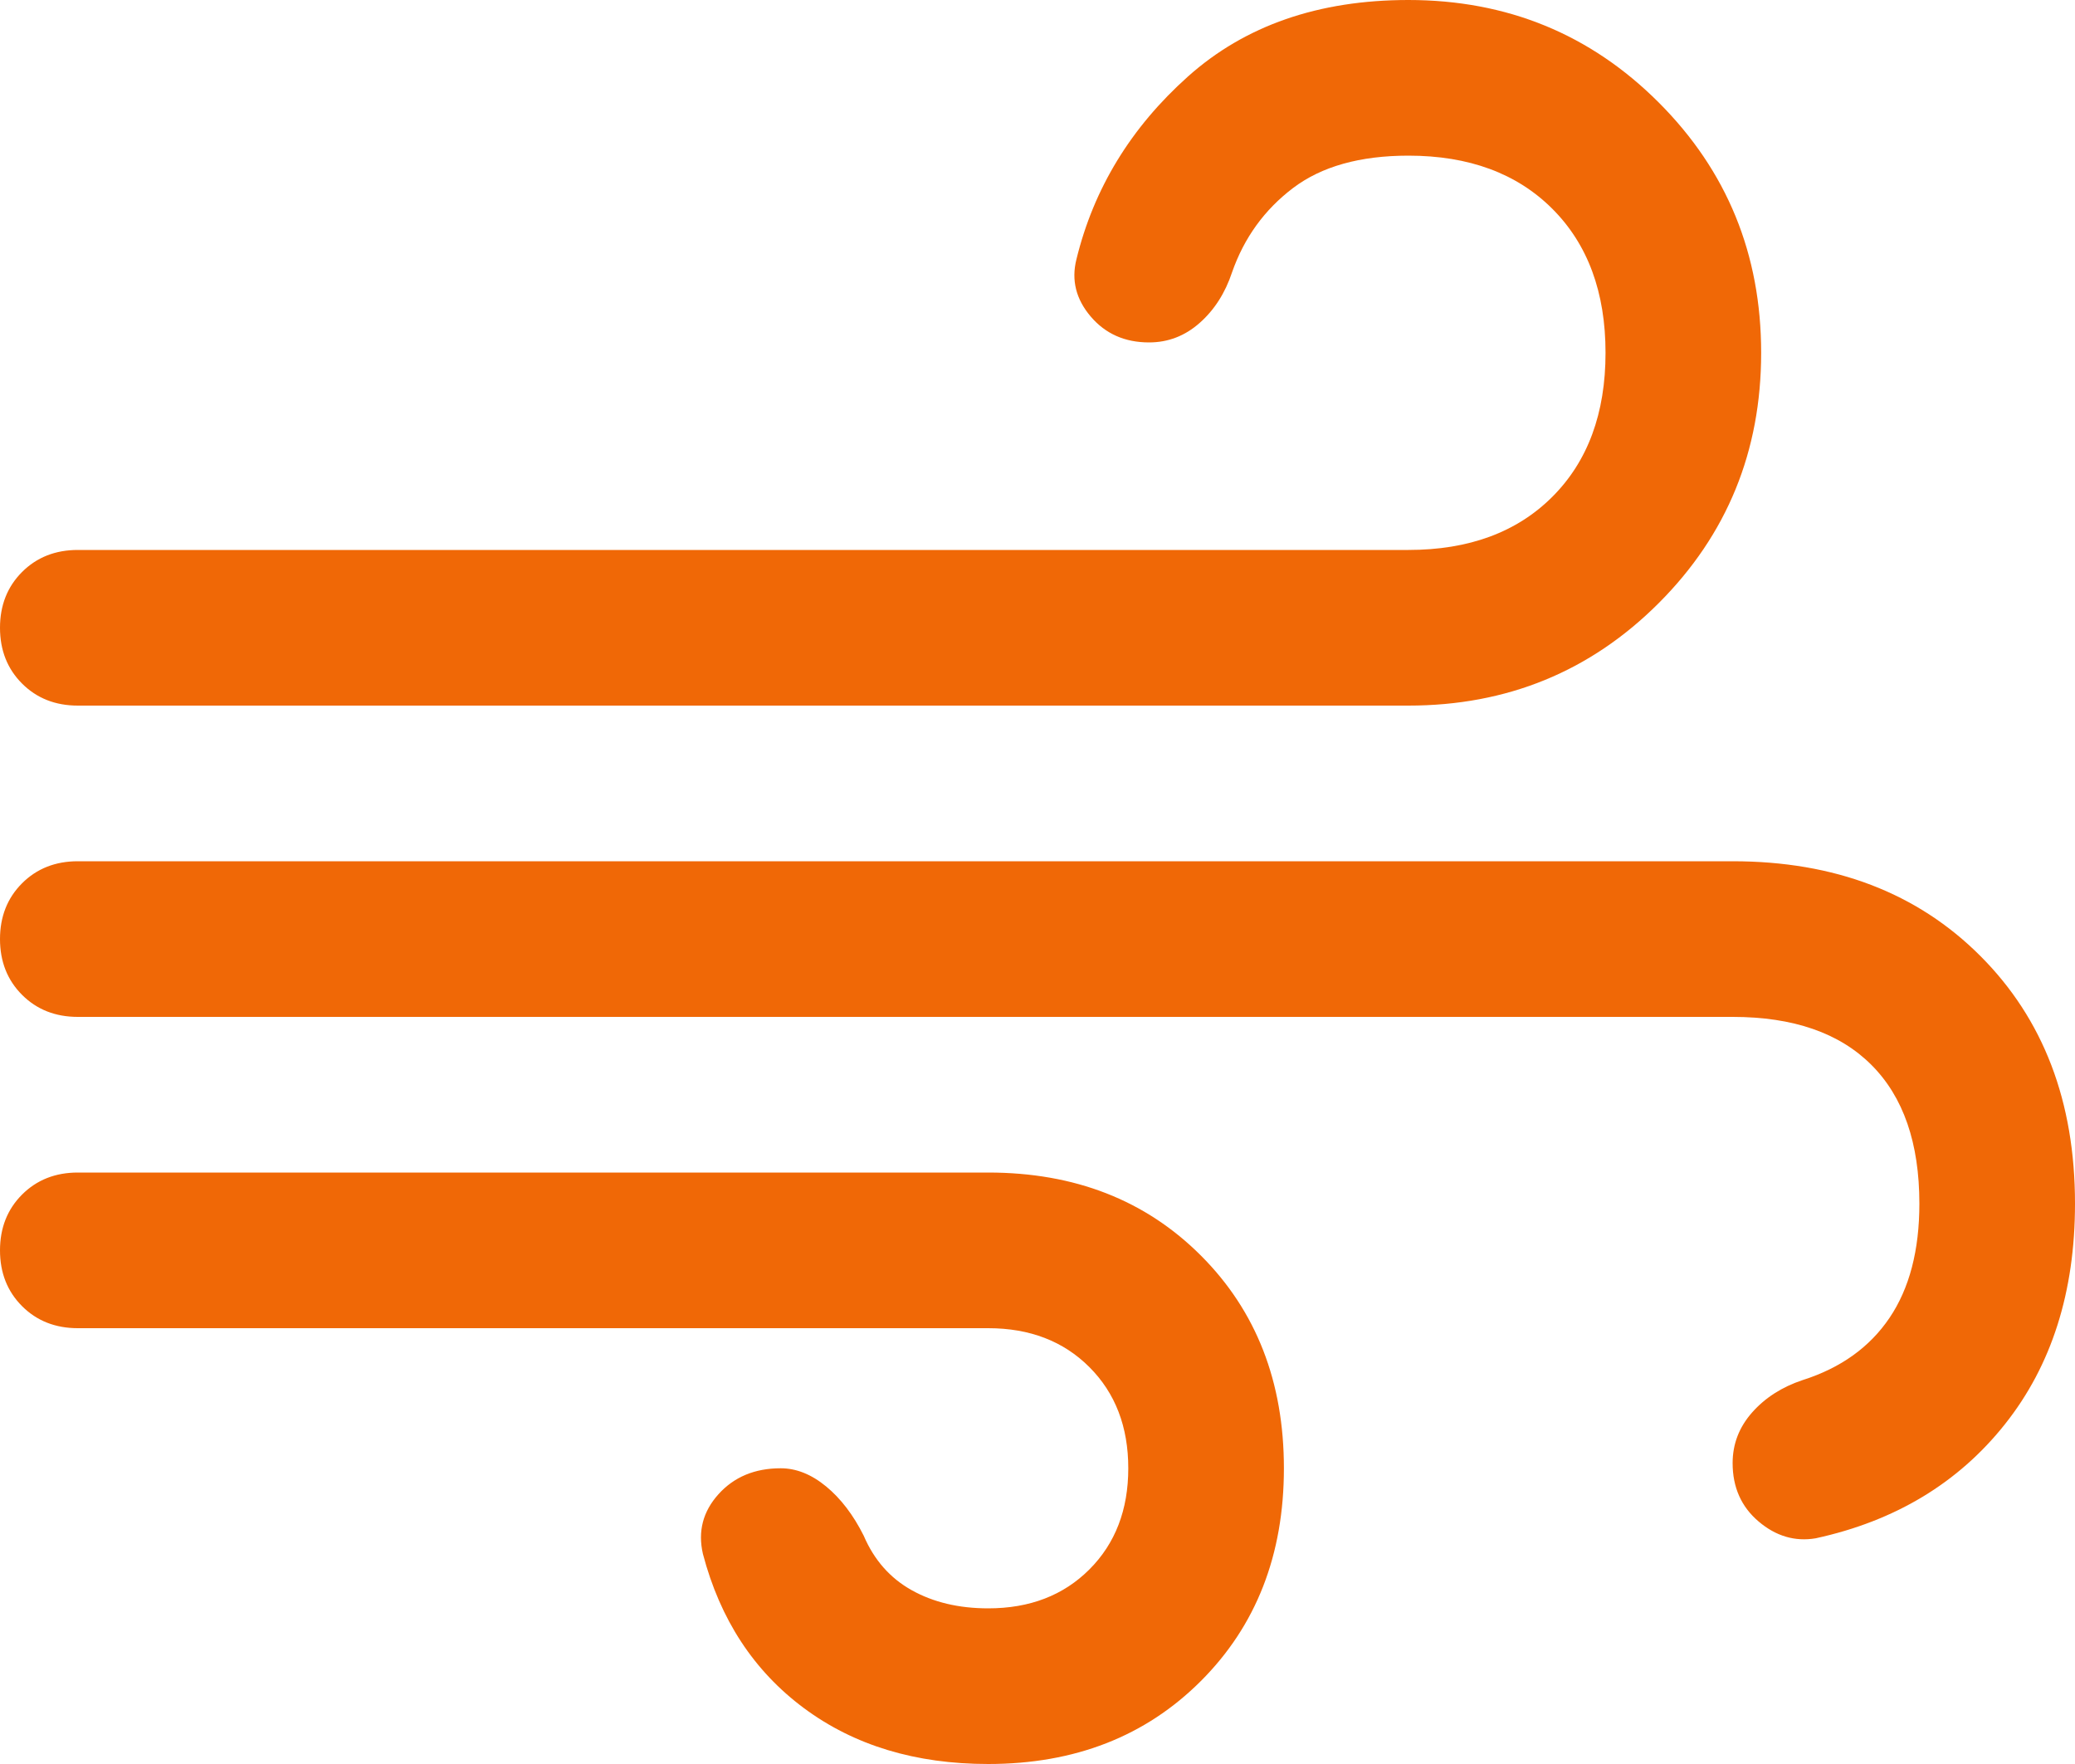 <?xml version="1.0" encoding="UTF-8"?> <svg xmlns="http://www.w3.org/2000/svg" width="40" height="34" viewBox="0 0 40 34" fill="none"> <path d="M19.05 34C17.65 34 16.467 33.642 15.5 32.925C14.533 32.208 13.883 31.217 13.55 29.95C13.45 29.517 13.55 29.133 13.85 28.8C14.15 28.467 14.55 28.3 15.05 28.3C15.35 28.3 15.642 28.417 15.925 28.65C16.208 28.883 16.45 29.2 16.65 29.6C16.85 30.067 17.158 30.417 17.575 30.65C17.992 30.883 18.483 31 19.05 31C19.85 31 20.5 30.75 21 30.25C21.5 29.75 21.75 29.1 21.75 28.3C21.75 27.5 21.5 26.85 21 26.35C20.5 25.85 19.85 25.6 19.05 25.6H1.5C1.067 25.6 0.708 25.458 0.425 25.175C0.142 24.892 0 24.533 0 24.1C0 23.667 0.142 23.308 0.425 23.025C0.708 22.742 1.067 22.6 1.5 22.6H19.05C20.717 22.6 22.083 23.133 23.15 24.2C24.217 25.267 24.75 26.633 24.75 28.3C24.75 29.967 24.217 31.333 23.15 32.4C22.083 33.467 20.717 34 19.05 34ZM1.5 13.6C1.067 13.6 0.708 13.458 0.425 13.175C0.142 12.892 0 12.533 0 12.1C0 11.667 0.142 11.308 0.425 11.025C0.708 10.742 1.067 10.6 1.5 10.6H27.15C28.317 10.6 29.242 10.258 29.925 9.575C30.608 8.892 30.95 7.967 30.95 6.8C30.95 5.633 30.608 4.708 29.925 4.025C29.242 3.342 28.317 3 27.15 3C26.217 3 25.475 3.208 24.925 3.625C24.375 4.042 23.983 4.583 23.75 5.25C23.617 5.65 23.408 5.975 23.125 6.225C22.842 6.475 22.517 6.6 22.15 6.6C21.683 6.6 21.308 6.433 21.025 6.1C20.742 5.767 20.65 5.4 20.75 5C21.083 3.633 21.8 2.458 22.9 1.475C24 0.492 25.417 0 27.15 0C29.05 0 30.658 0.658 31.975 1.975C33.292 3.292 33.95 4.9 33.95 6.8C33.95 8.7 33.292 10.308 31.975 11.625C30.658 12.942 29.05 13.6 27.15 13.6H1.5ZM35 29.65C34.6 29.717 34.233 29.608 33.9 29.325C33.567 29.042 33.4 28.667 33.4 28.2C33.4 27.833 33.525 27.508 33.775 27.225C34.025 26.942 34.35 26.733 34.75 26.6C35.483 26.367 36.042 25.967 36.425 25.4C36.808 24.833 37 24.1 37 23.2C37 22.033 36.692 21.142 36.075 20.525C35.458 19.908 34.567 19.6 33.4 19.6H1.5C1.067 19.6 0.708 19.458 0.425 19.175C0.142 18.892 0 18.533 0 18.1C0 17.667 0.142 17.308 0.425 17.025C0.708 16.742 1.067 16.6 1.5 16.6H33.4C35.367 16.6 36.958 17.208 38.175 18.425C39.392 19.642 40 21.233 40 23.2C40 24.9 39.55 26.317 38.65 27.45C37.75 28.583 36.533 29.317 35 29.65Z" fill="#F06806"></path> </svg> 